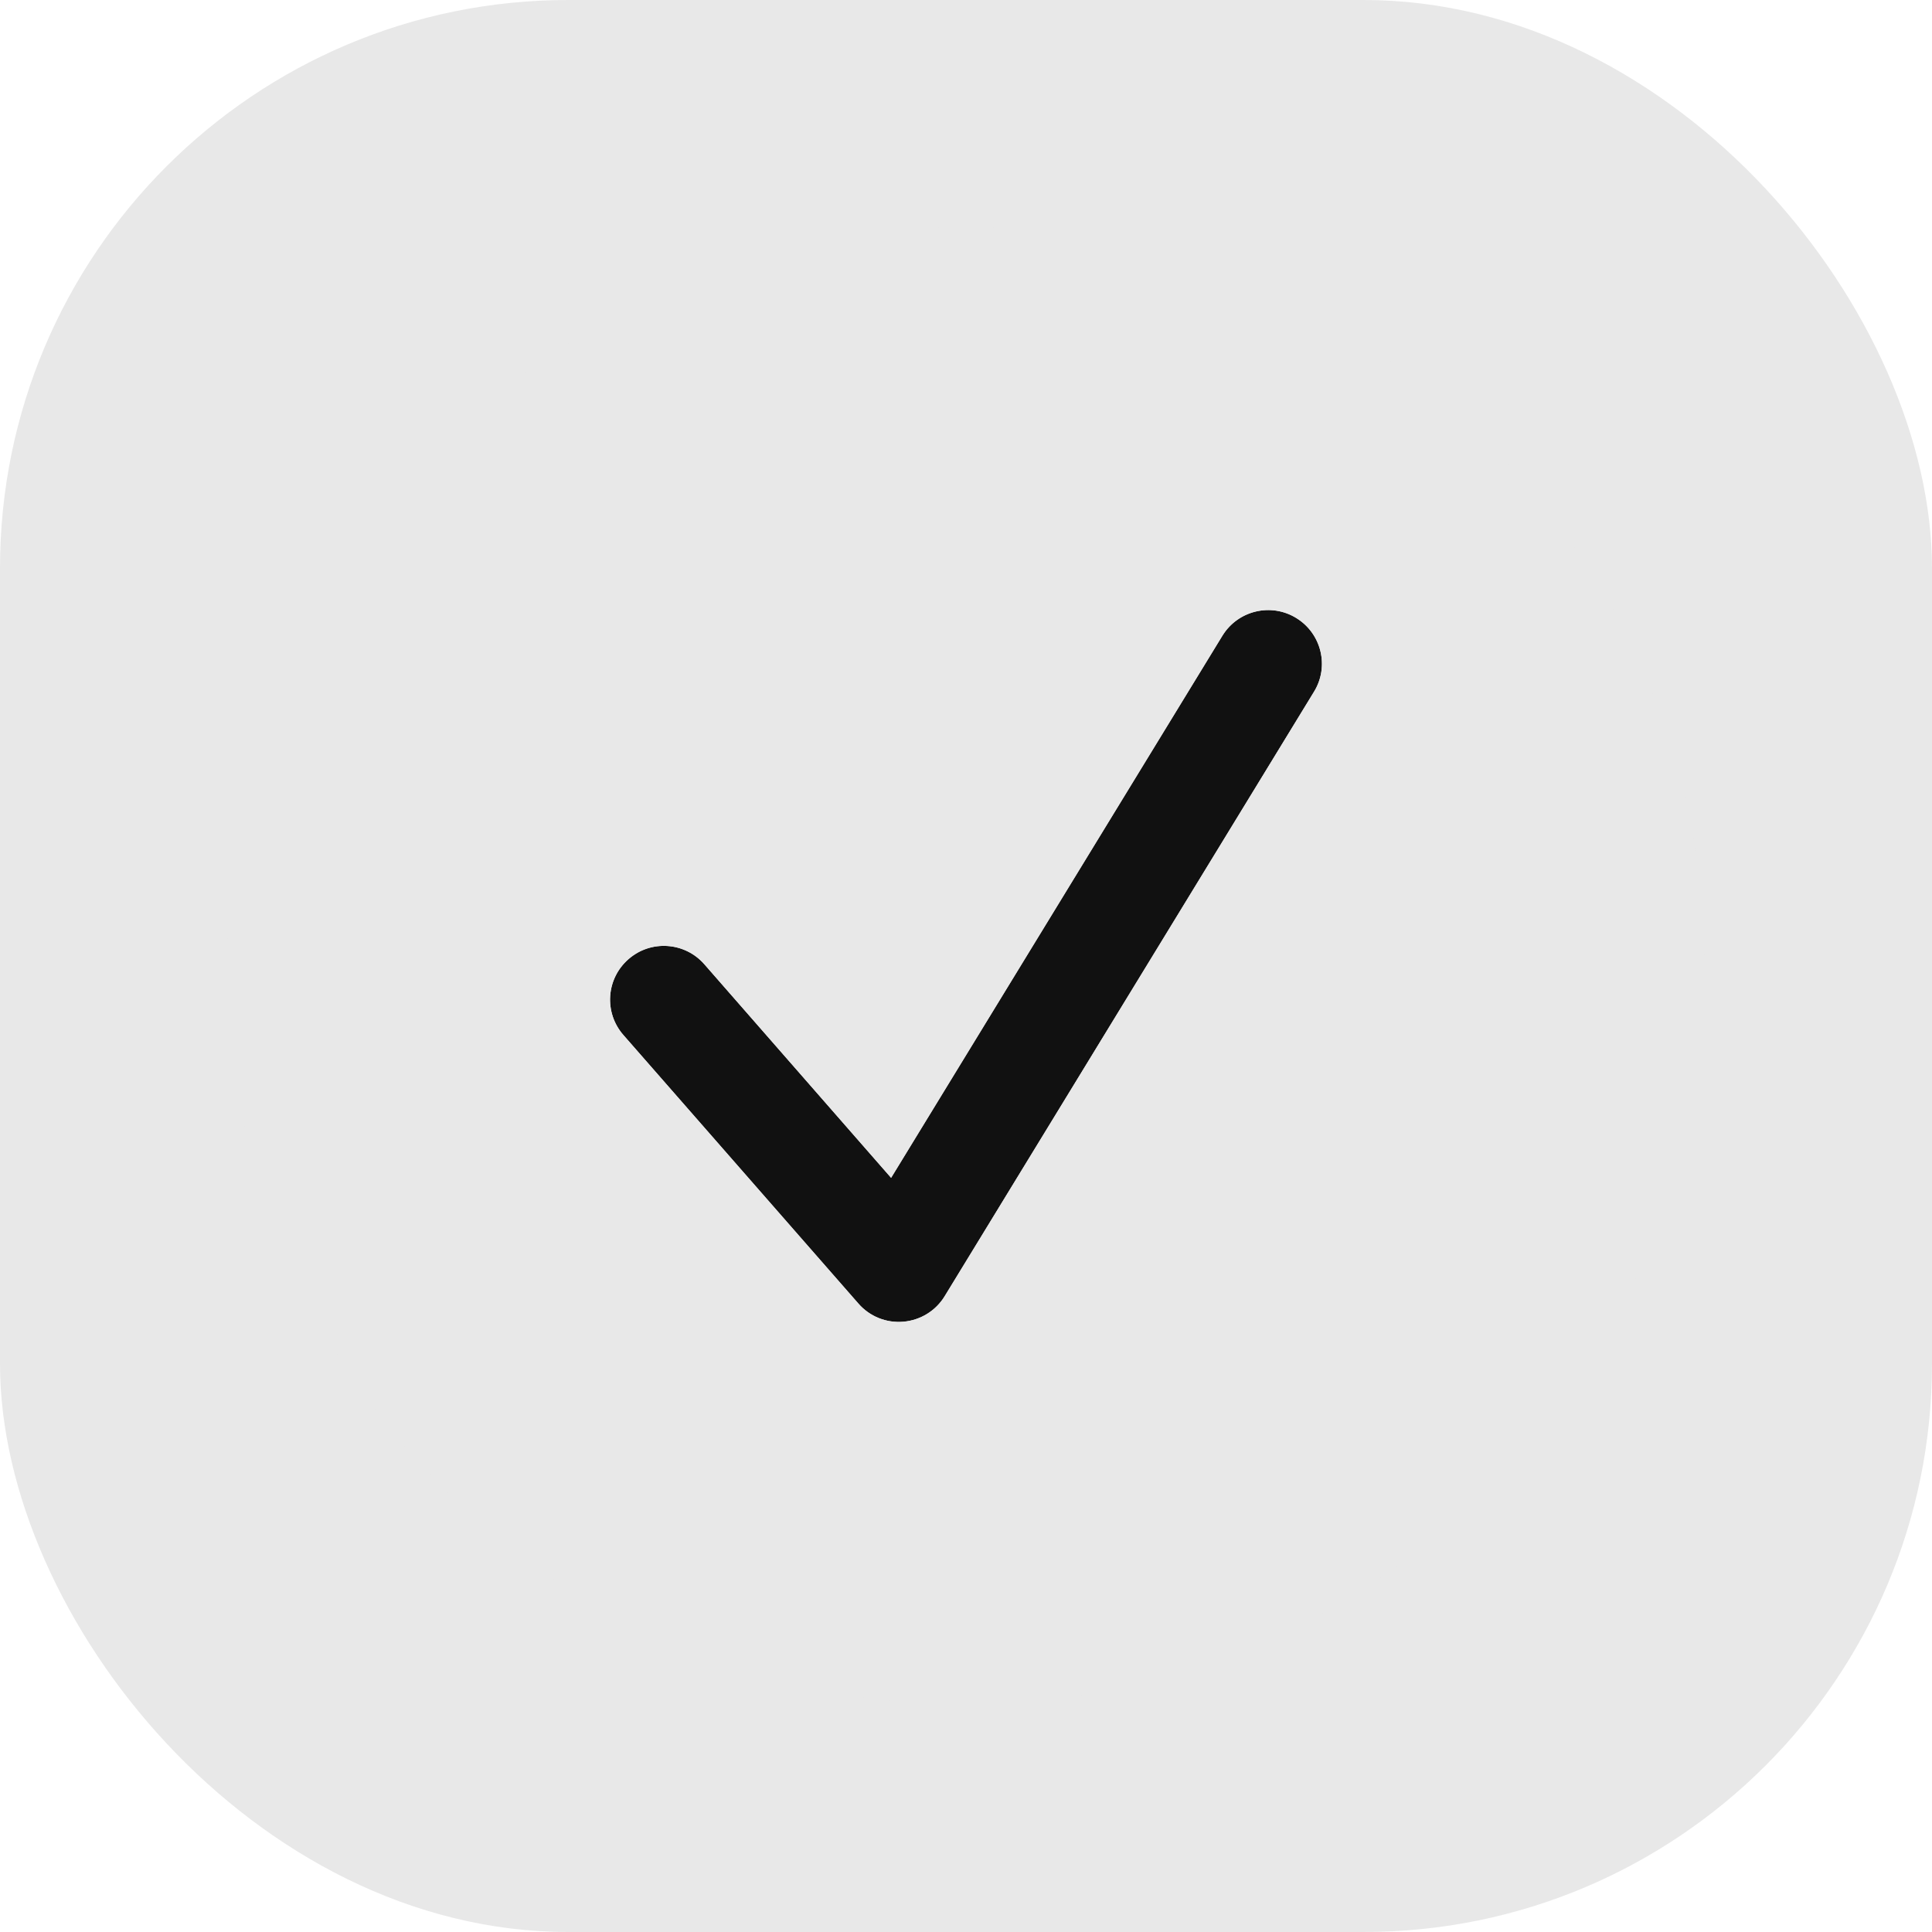<?xml version="1.0" encoding="UTF-8"?> <svg xmlns="http://www.w3.org/2000/svg" width="17" height="17" viewBox="0 0 17 17" fill="none"><rect width="17" height="17" rx="5" fill="#E8E8E8"></rect><path d="M11.406 5.438C11.628 5.574 11.699 5.865 11.562 6.087L8.312 11.406C8.234 11.534 8.099 11.617 7.949 11.63C7.799 11.643 7.652 11.584 7.553 11.47L5.485 9.107C5.313 8.91 5.333 8.612 5.53 8.44C5.726 8.268 6.025 8.288 6.197 8.484L7.841 10.364L10.756 5.594C10.892 5.372 11.183 5.301 11.406 5.438Z" fill="#111111"></path><path fill-rule="evenodd" clip-rule="evenodd" d="M15 8.5C15 12.09 12.09 15 8.5 15C4.91 15 2 12.09 2 8.5C2 4.91 4.91 2 8.5 2C12.09 2 15 4.91 15 8.5ZM11.562 6.087C11.699 5.865 11.628 5.574 11.406 5.438C11.183 5.301 10.892 5.372 10.756 5.594L7.841 10.364L6.197 8.484C6.025 8.288 5.726 8.268 5.53 8.44C5.333 8.612 5.313 8.91 5.485 9.107L7.553 11.47C7.652 11.584 7.799 11.643 7.949 11.63C8.099 11.617 8.234 11.534 8.312 11.406L11.562 6.087Z" fill="#E8E8E8"></path></svg> 